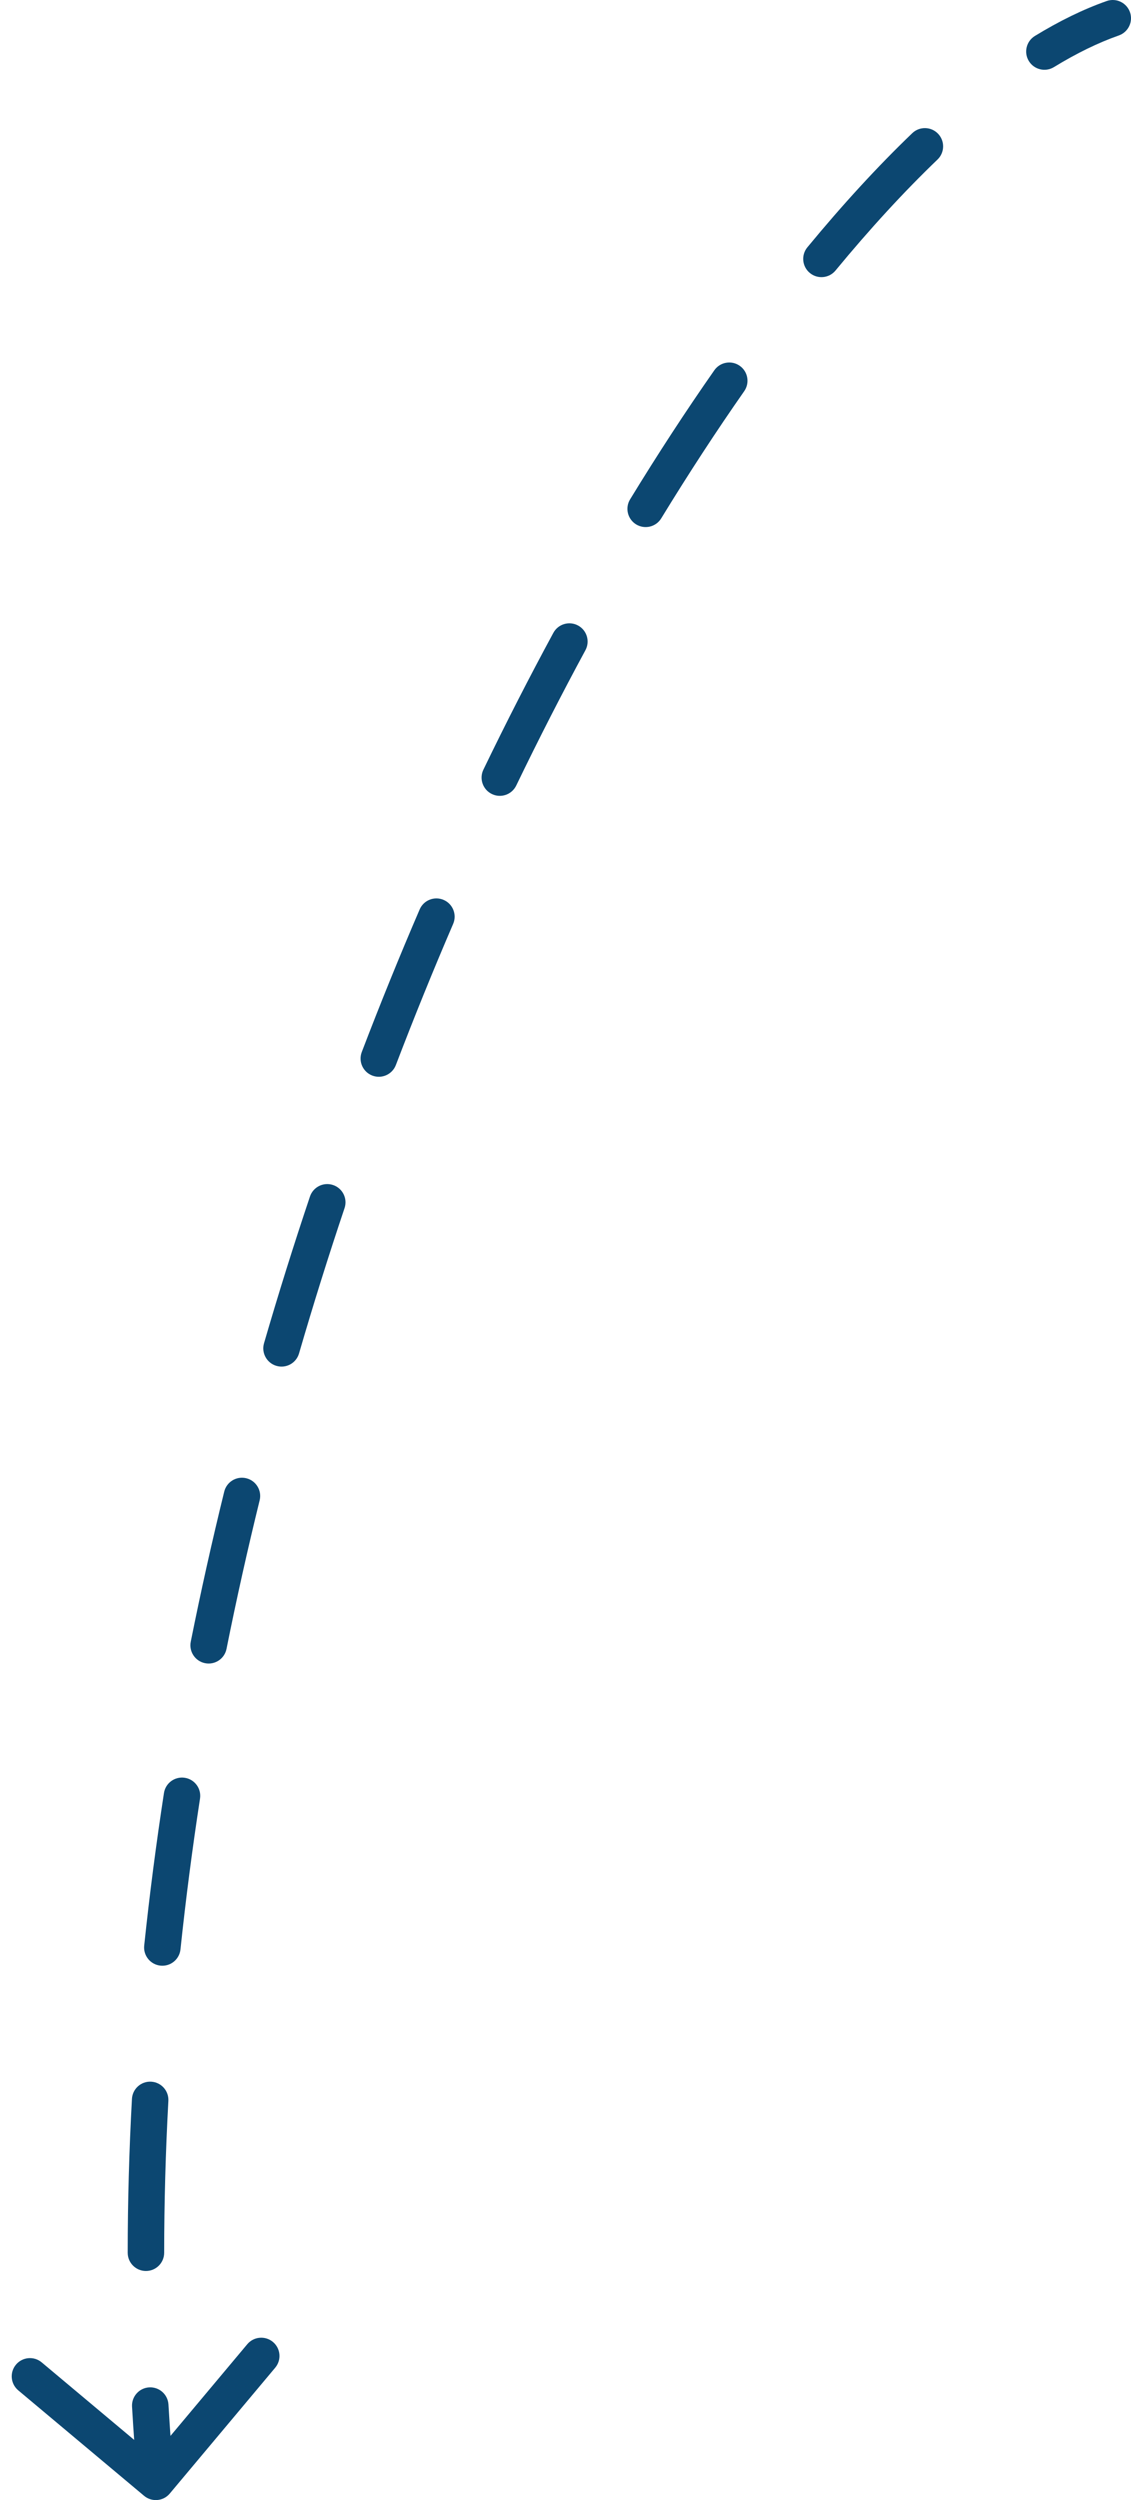 <?xml version="1.0" encoding="UTF-8"?> <svg xmlns="http://www.w3.org/2000/svg" width="62" height="137" viewBox="0 0 62 137" fill="none"><path d="M61.331 1.944C61.852 1.761 62.127 1.19 61.944 0.669C61.761 0.148 61.19 -0.126 60.669 0.056L61 1L61.331 1.944ZM7.898 136.766C8.322 137.121 8.952 137.066 9.307 136.642L15.088 129.744C15.442 129.321 15.387 128.69 14.963 128.335C14.54 127.981 13.909 128.036 13.555 128.459L8.416 134.591L2.285 129.453C1.861 129.098 1.231 129.154 0.876 129.577C0.521 130 0.577 130.631 1 130.986L7.898 136.766ZM9.235 131.764C9.203 131.213 8.731 130.792 8.179 130.823C7.628 130.855 7.207 131.328 7.238 131.879L8.237 131.822L9.235 131.764ZM7 123.446C7 123.998 7.447 124.446 8 124.446C8.552 124.446 9 123.999 9 123.447L8 123.446L7 123.446ZM9.23 115.125C9.26 114.573 8.837 114.102 8.285 114.072C7.734 114.042 7.263 114.465 7.233 115.016L8.231 115.07L9.23 115.125ZM7.905 106.614C7.847 107.163 8.245 107.655 8.795 107.713C9.344 107.771 9.836 107.373 9.894 106.823L8.899 106.719L7.905 106.614ZM10.965 98.559C11.049 98.013 10.675 97.503 10.129 97.419C9.583 97.335 9.072 97.709 8.988 98.255L9.977 98.407L10.965 98.559ZM10.457 89.963C10.349 90.504 10.7 91.031 11.241 91.139C11.783 91.248 12.31 90.897 12.418 90.355L11.438 90.159L10.457 89.963ZM14.234 82.215C14.366 81.679 14.038 81.137 13.502 81.005C12.966 80.873 12.424 81.201 12.292 81.738L13.263 81.976L14.234 82.215ZM14.473 73.608C14.319 74.138 14.624 74.693 15.154 74.847C15.684 75.002 16.239 74.697 16.393 74.166L15.433 73.887L14.473 73.608ZM18.888 66.203C19.064 65.68 18.782 65.112 18.258 64.937C17.735 64.761 17.168 65.043 16.992 65.566L17.94 65.885L18.888 66.203ZM19.832 57.649C19.635 58.165 19.894 58.743 20.41 58.94C20.925 59.137 21.503 58.879 21.701 58.363L20.767 58.006L19.832 57.649ZM24.842 50.627C25.06 50.12 24.826 49.531 24.319 49.313C23.811 49.094 23.223 49.328 23.005 49.836L23.923 50.231L24.842 50.627ZM26.499 42.176C26.259 42.674 26.468 43.272 26.965 43.512C27.462 43.752 28.06 43.543 28.3 43.046L27.4 42.611L26.499 42.176ZM32.092 35.632C32.355 35.147 32.175 34.54 31.689 34.277C31.204 34.014 30.597 34.194 30.334 34.68L31.213 35.156L32.092 35.632ZM34.542 27.362C34.254 27.833 34.402 28.449 34.873 28.737C35.345 29.024 35.96 28.876 36.248 28.405L35.395 27.883L34.542 27.362ZM40.797 21.437C41.113 20.985 41.003 20.361 40.55 20.044C40.098 19.728 39.474 19.838 39.158 20.291L39.977 20.864L40.797 21.437ZM44.26 13.551C43.908 13.977 43.969 14.608 44.395 14.959C44.821 15.31 45.451 15.25 45.802 14.824L45.031 14.188L44.26 13.551ZM51.394 8.742C51.792 8.36 51.805 7.726 51.423 7.328C51.041 6.929 50.408 6.916 50.009 7.298L50.701 8.02L51.394 8.742ZM56.731 1.971C56.26 2.26 56.112 2.875 56.4 3.346C56.688 3.817 57.304 3.966 57.775 3.678L57.253 2.825L56.731 1.971ZM8.541 136L9.537 135.912C9.415 134.532 9.315 133.149 9.235 131.764L8.237 131.822L7.238 131.879C7.319 133.284 7.421 134.687 7.545 136.088L8.541 136ZM8 123.446L9 123.447C9.001 120.671 9.079 117.895 9.23 115.125L8.231 115.07L7.233 115.016C7.08 117.822 7.001 120.634 7 123.446L8 123.446ZM8.899 106.719L9.894 106.823C10.185 104.056 10.544 101.299 10.965 98.559L9.977 98.407L8.988 98.255C8.562 101.025 8.199 103.814 7.905 106.614L8.899 106.719ZM11.438 90.159L12.418 90.355C12.967 87.616 13.574 84.901 14.234 82.215L13.263 81.976L12.292 81.738C11.625 84.451 11.012 87.195 10.457 89.963L11.438 90.159ZM15.433 73.887L16.393 74.166C17.177 71.472 18.01 68.815 18.888 66.203L17.94 65.885L16.992 65.566C16.106 68.204 15.264 70.887 14.473 73.608L15.433 73.887ZM20.767 58.006L21.701 58.363C22.709 55.725 23.758 53.143 24.842 50.627L23.923 50.231L23.005 49.836C21.91 52.378 20.85 54.985 19.832 57.649L20.767 58.006ZM27.4 42.611L28.3 43.046C29.536 40.487 30.803 38.013 32.092 35.632L31.213 35.156L30.334 34.68C29.029 37.088 27.748 39.59 26.499 42.176L27.4 42.611ZM35.395 27.883L36.248 28.405C37.753 25.943 39.273 23.616 40.797 21.437L39.977 20.864L39.158 20.291C37.609 22.505 36.066 24.867 34.542 27.362L35.395 27.883ZM45.031 14.188L45.802 14.824C47.696 12.528 49.568 10.493 51.394 8.742L50.701 8.02L50.009 7.298C48.119 9.111 46.194 11.206 44.26 13.551L45.031 14.188ZM57.253 2.825L57.775 3.678C59.02 2.916 60.209 2.338 61.331 1.944L61 1L60.669 0.056C59.389 0.506 58.072 1.151 56.731 1.971L57.253 2.825Z" fill="#0C4771"></path></svg> 